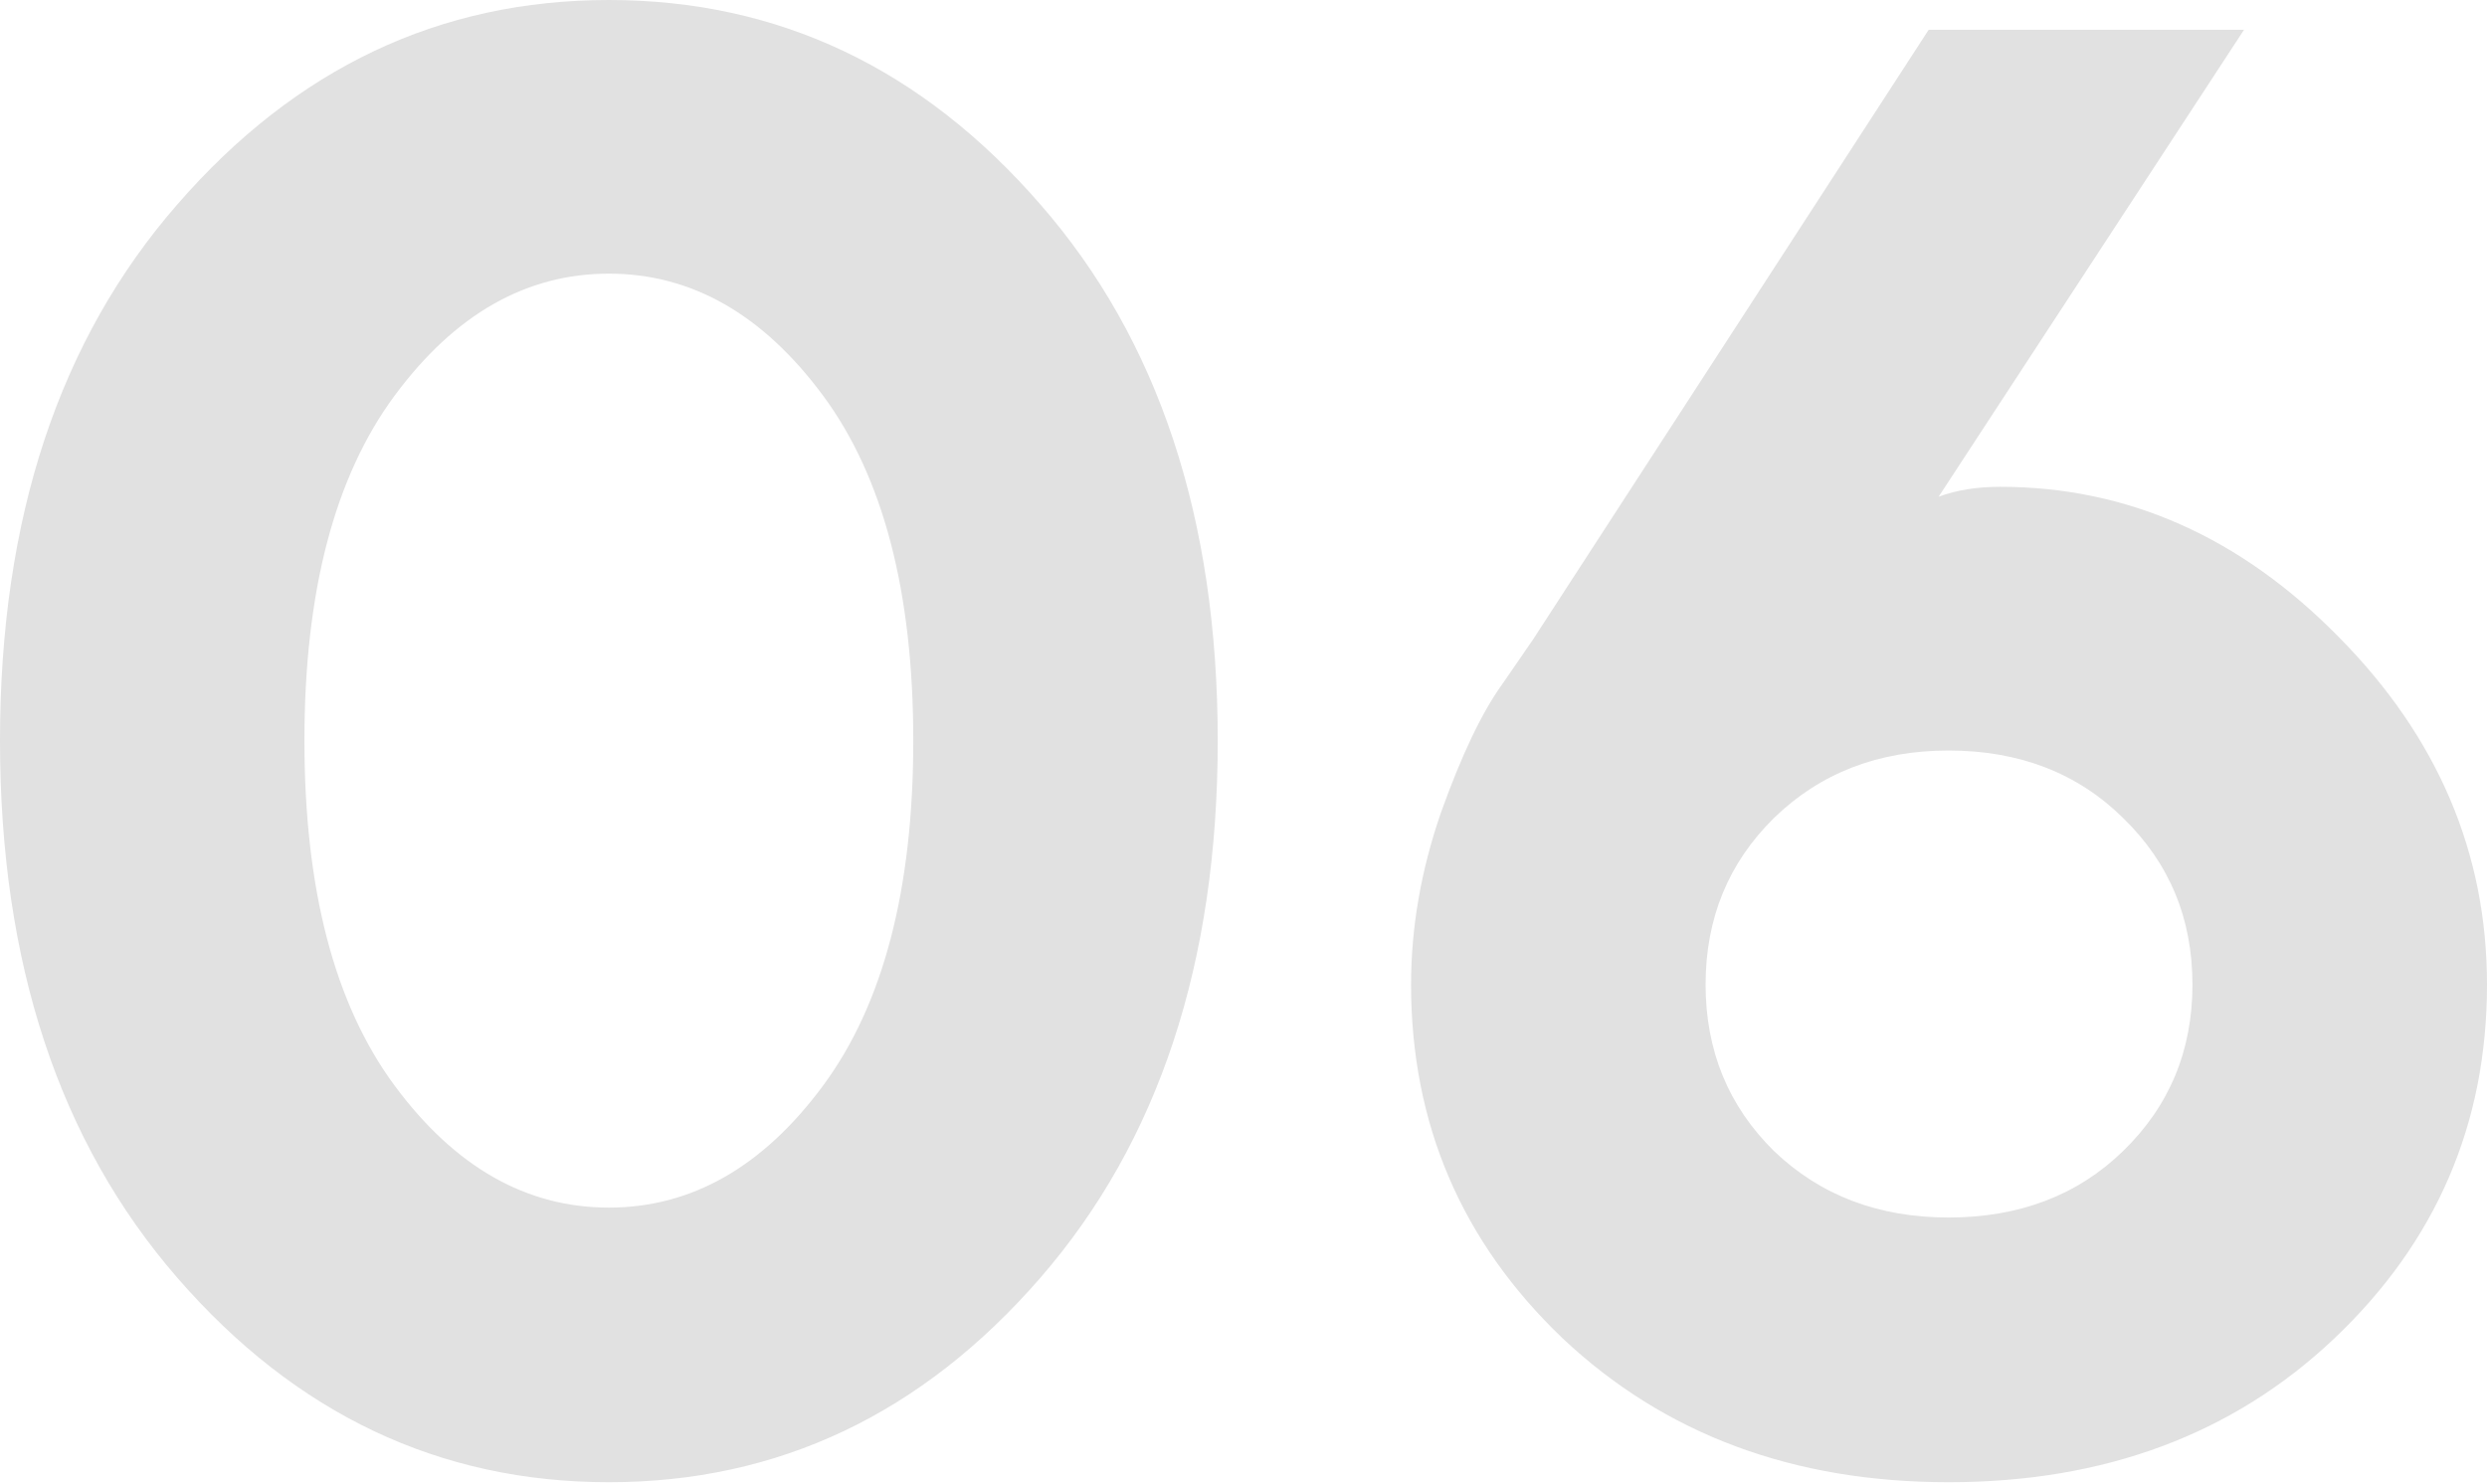 <?xml version="1.0" encoding="UTF-8"?> <svg xmlns="http://www.w3.org/2000/svg" width="186" height="111" viewBox="0 0 186 111" fill="none"> <path d="M29.516 29.591C25.018 35.672 22.768 44.275 22.768 55.399C22.768 66.524 25.018 75.126 29.516 81.208C34.015 87.29 39.355 90.33 45.536 90.33C51.716 90.33 57.057 87.29 61.555 81.208C66.053 75.126 68.303 66.524 68.303 55.399C68.303 44.275 66.053 35.672 61.555 29.591C57.057 23.509 51.716 20.469 45.536 20.469C39.355 20.469 34.015 23.509 29.516 29.591ZM77.796 15.278C86.647 25.413 91.072 38.787 91.072 55.399C91.072 72.012 86.647 85.411 77.796 95.594C68.946 105.78 58.194 110.872 45.536 110.872C32.878 110.872 22.125 105.78 13.275 95.594C4.425 85.411 0 72.012 0 55.399C0 38.787 4.425 25.413 13.275 15.278C22.125 5.093 32.878 0 45.536 0C58.194 0 68.946 5.093 77.796 15.278ZM149.586 36.413C159.128 36.413 167.582 40.172 174.948 47.686C182.317 55.153 186 63.804 186 73.643C186 84.076 182.192 92.901 174.577 100.12C167.014 107.287 157.397 110.872 145.728 110.872C134.111 110.872 124.493 107.287 116.879 100.12C109.316 92.901 105.532 84.076 105.532 73.643C105.532 69.392 106.274 65.115 107.757 60.813C109.292 56.511 110.824 53.299 112.356 51.173L114.654 47.836L144.245 2.225H167.83L144.987 37.155C146.322 36.661 147.855 36.413 149.586 36.413ZM158.781 86.102C162.243 82.74 163.972 78.588 163.972 73.643C163.972 68.7 162.243 64.545 158.781 61.184C155.371 57.822 151.02 56.14 145.728 56.14C140.488 56.14 136.137 57.822 132.677 61.184C129.264 64.545 127.56 68.7 127.56 73.643C127.56 78.588 129.264 82.74 132.677 86.102C136.137 89.416 140.488 91.071 145.728 91.071C151.02 91.071 155.371 89.416 158.781 86.102Z" fill="#E1E1E1"></path> </svg> 